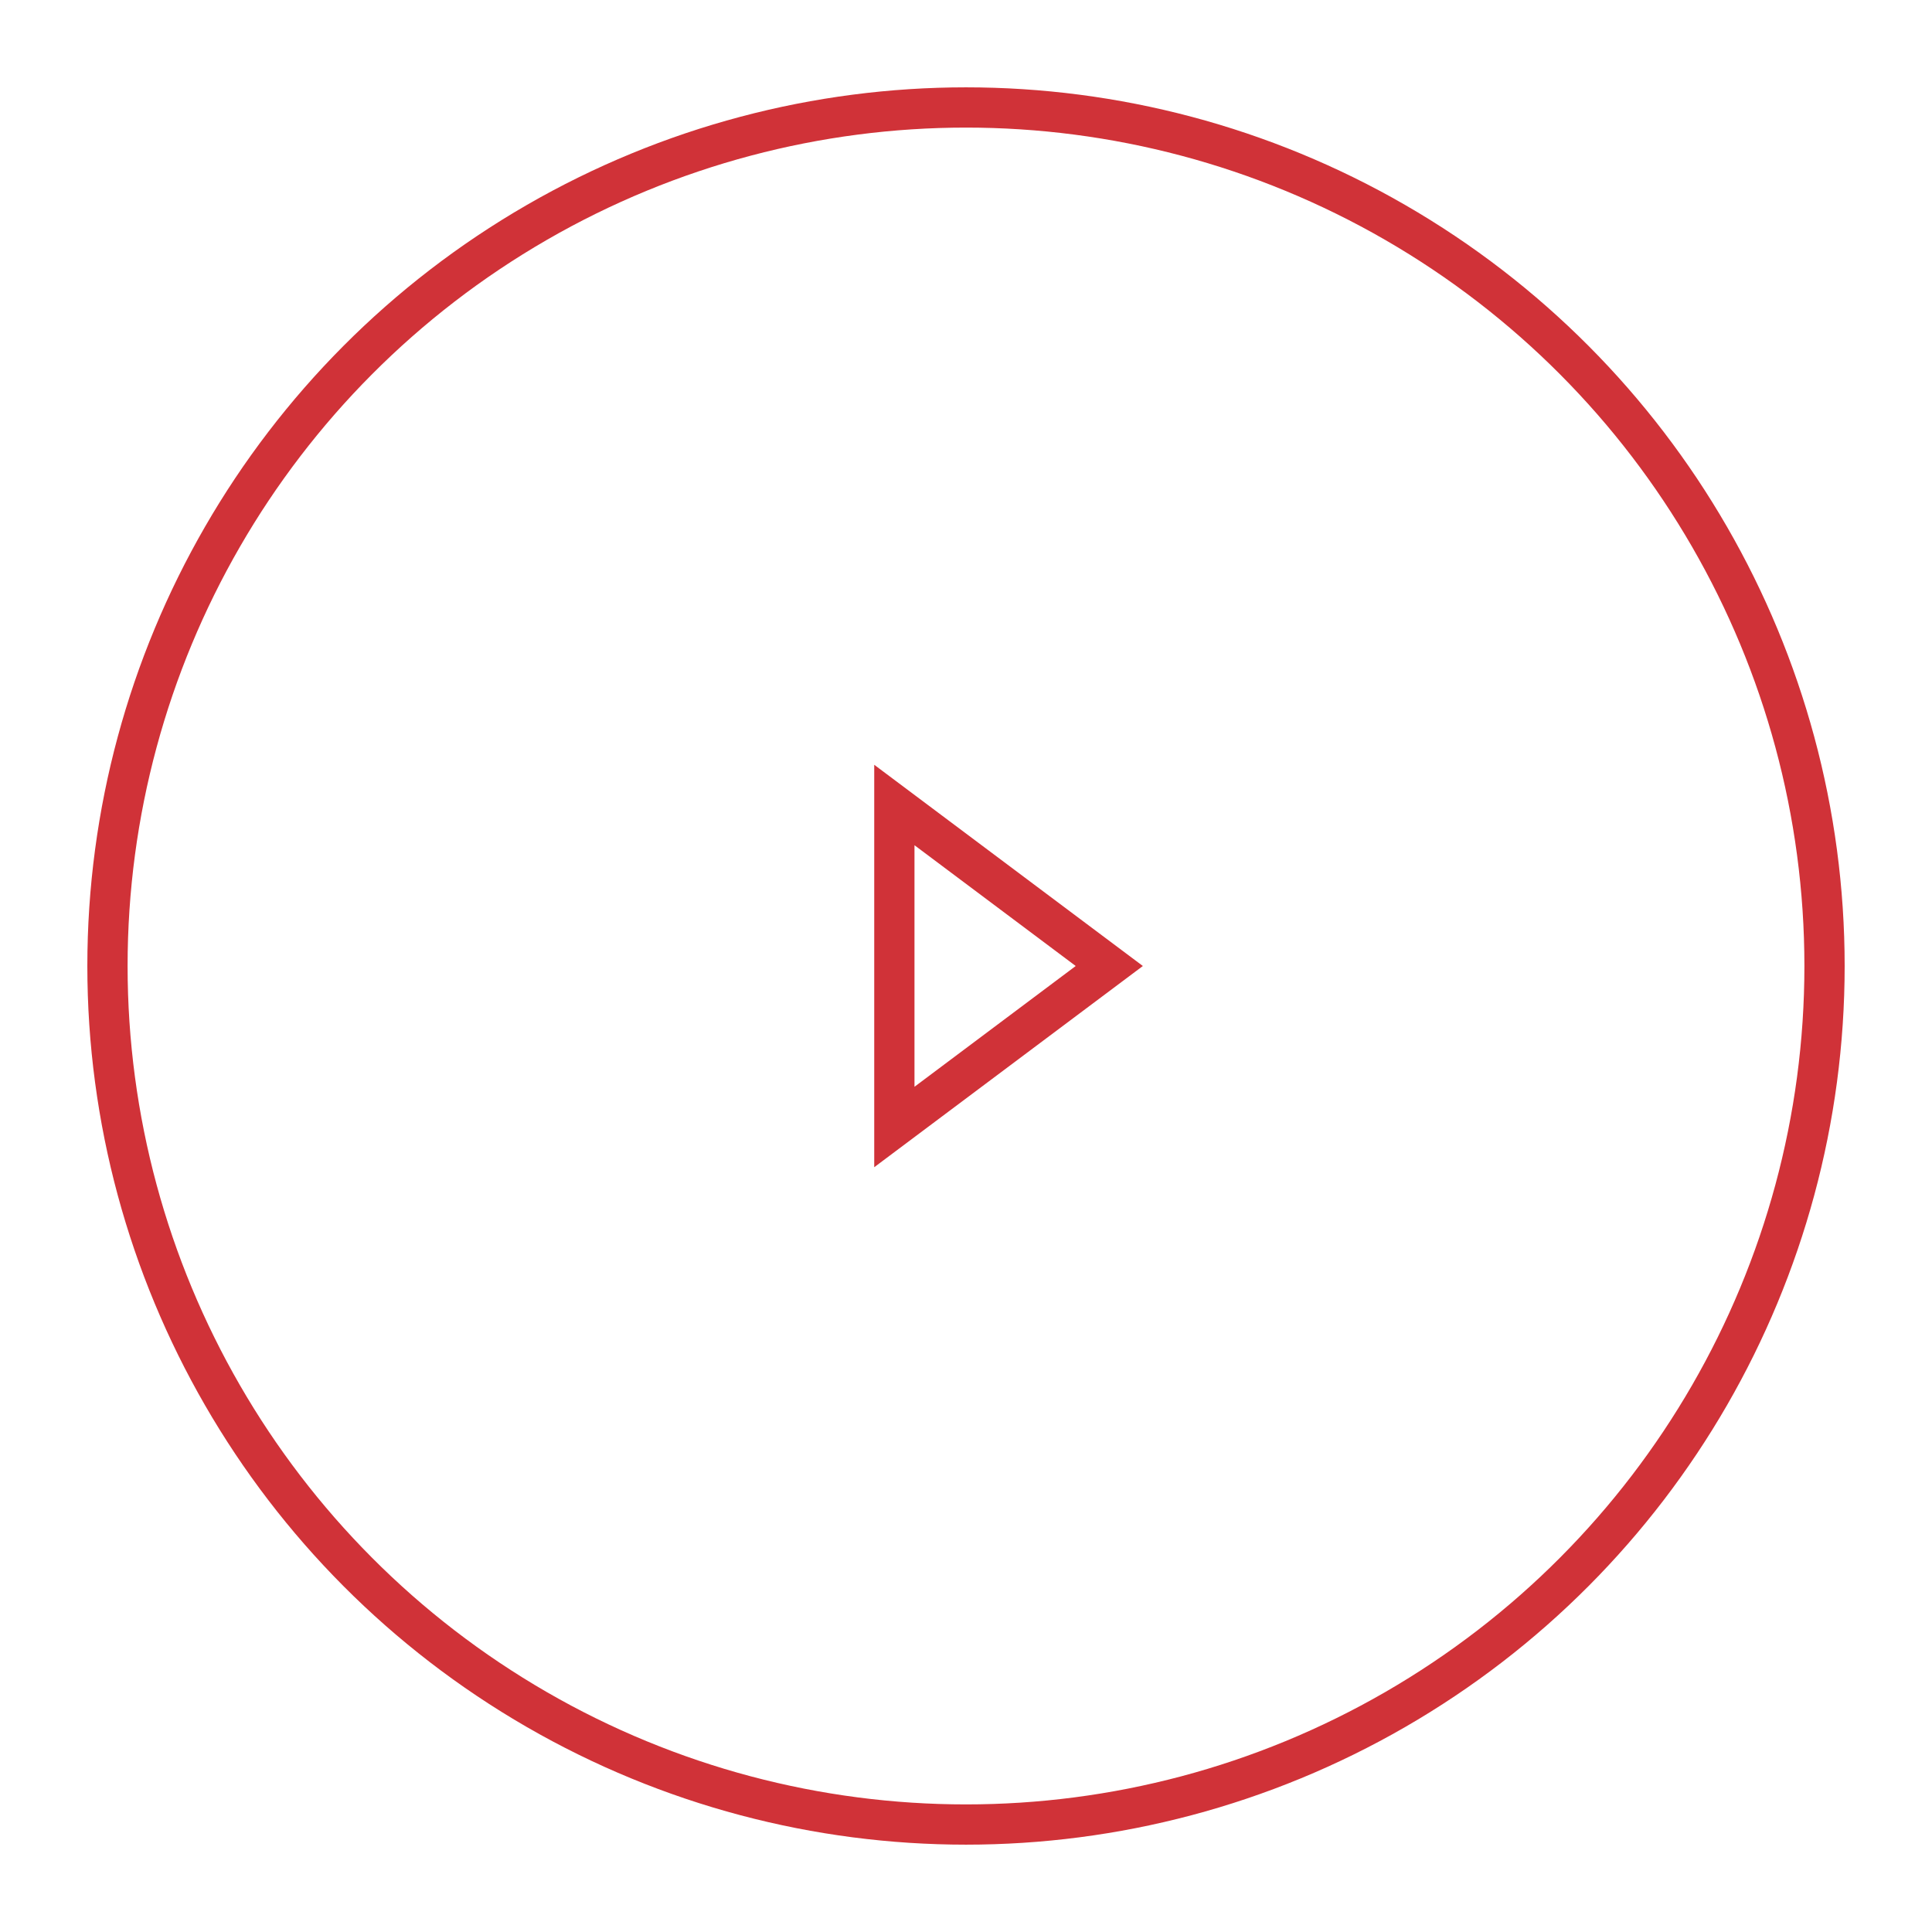 <svg xmlns="http://www.w3.org/2000/svg" viewBox="0 0 48 48" width="48" height="48"><circle cx="24" cy="24" r="21.33" fill="none" stroke="#d03238" stroke-miterlimit="10" vector-effect="non-scaling-stroke"/><polygon points="22.22 28 27.56 24 22.22 20 22.22 28" fill="none" stroke="#d03238" stroke-miterlimit="10" vector-effect="non-scaling-stroke"/></svg>